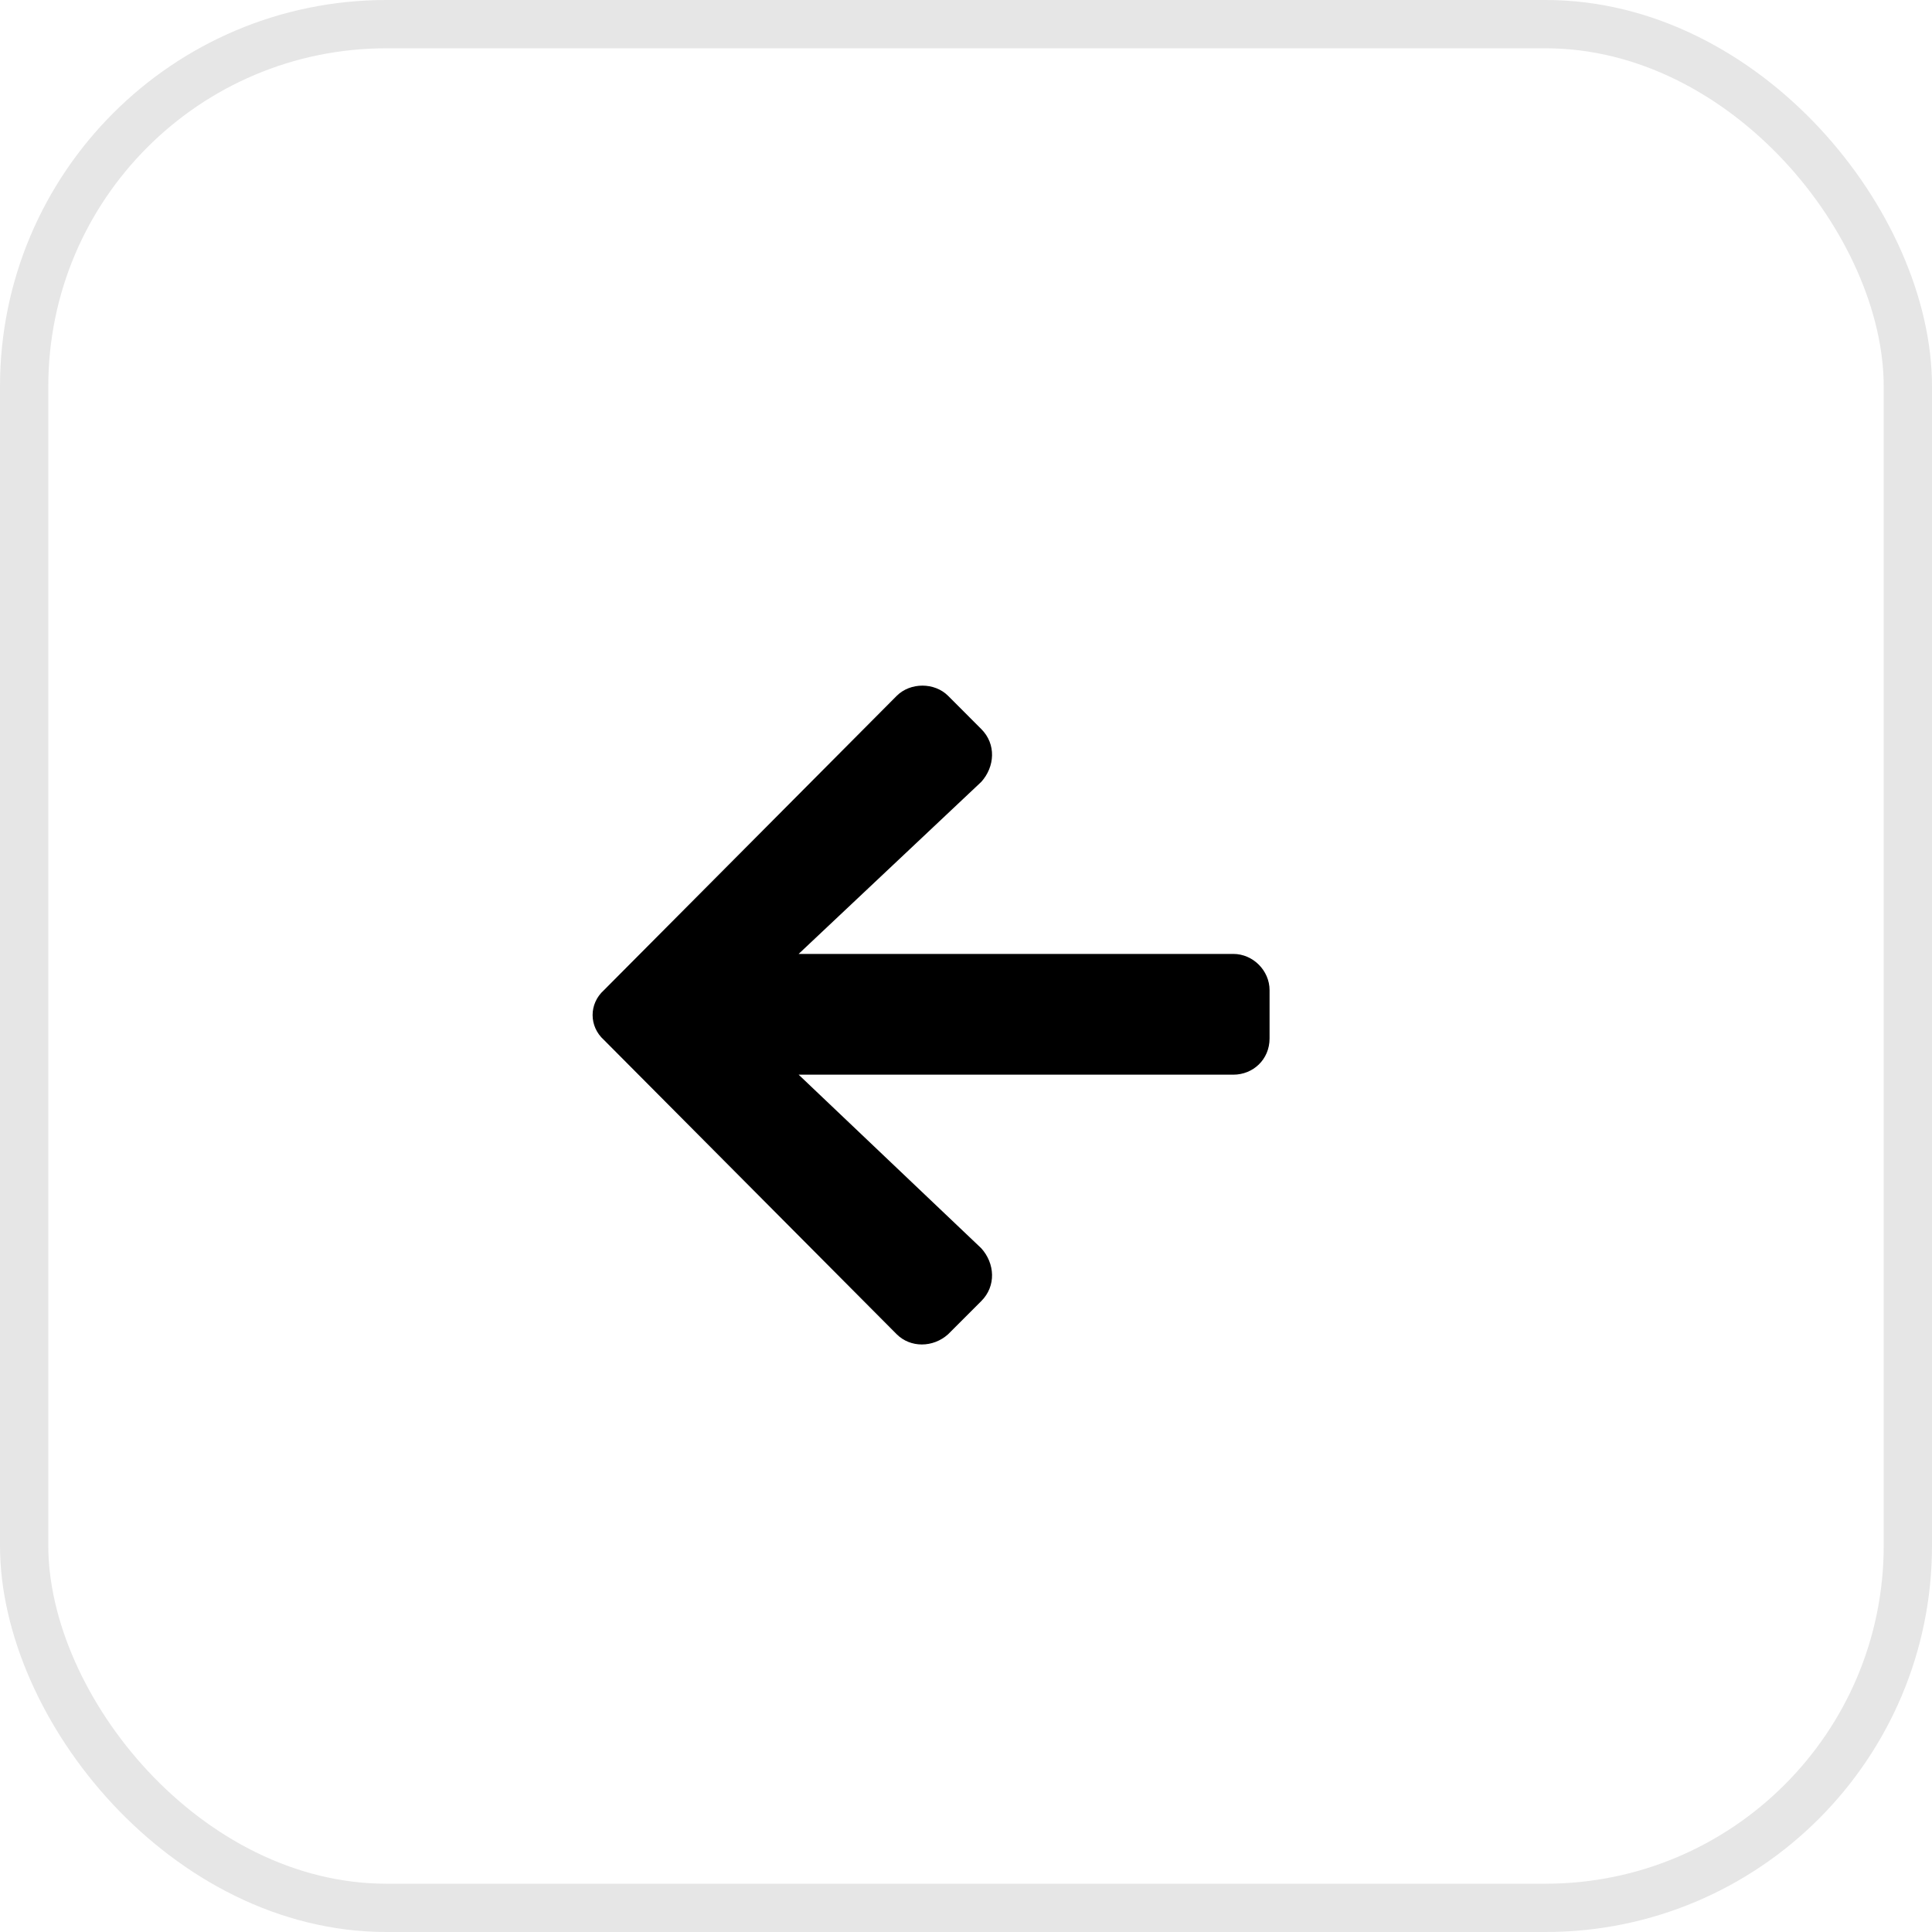 <svg width="40" height="40" viewBox="0 0 40 40" fill="none" xmlns="http://www.w3.org/2000/svg">
<path d="M20.316 26.938C20.629 26.625 20.598 26.156 20.316 25.844L16.535 22.25H25.535C25.941 22.25 26.285 21.938 26.285 21.5V20.5C26.285 20.094 25.941 19.75 25.535 19.75H16.535L20.316 16.188C20.598 15.875 20.629 15.406 20.316 15.094L19.629 14.406C19.348 14.125 18.848 14.125 18.566 14.406L12.504 20.5C12.191 20.781 12.191 21.25 12.504 21.531L18.566 27.625C18.848 27.906 19.316 27.906 19.629 27.625L20.316 26.938Z" fill="black"/>
<rect x="0.5" y="0.5" width="39" height="39" rx="7.5" stroke="black" stroke-opacity="0.1"/>
</svg>
